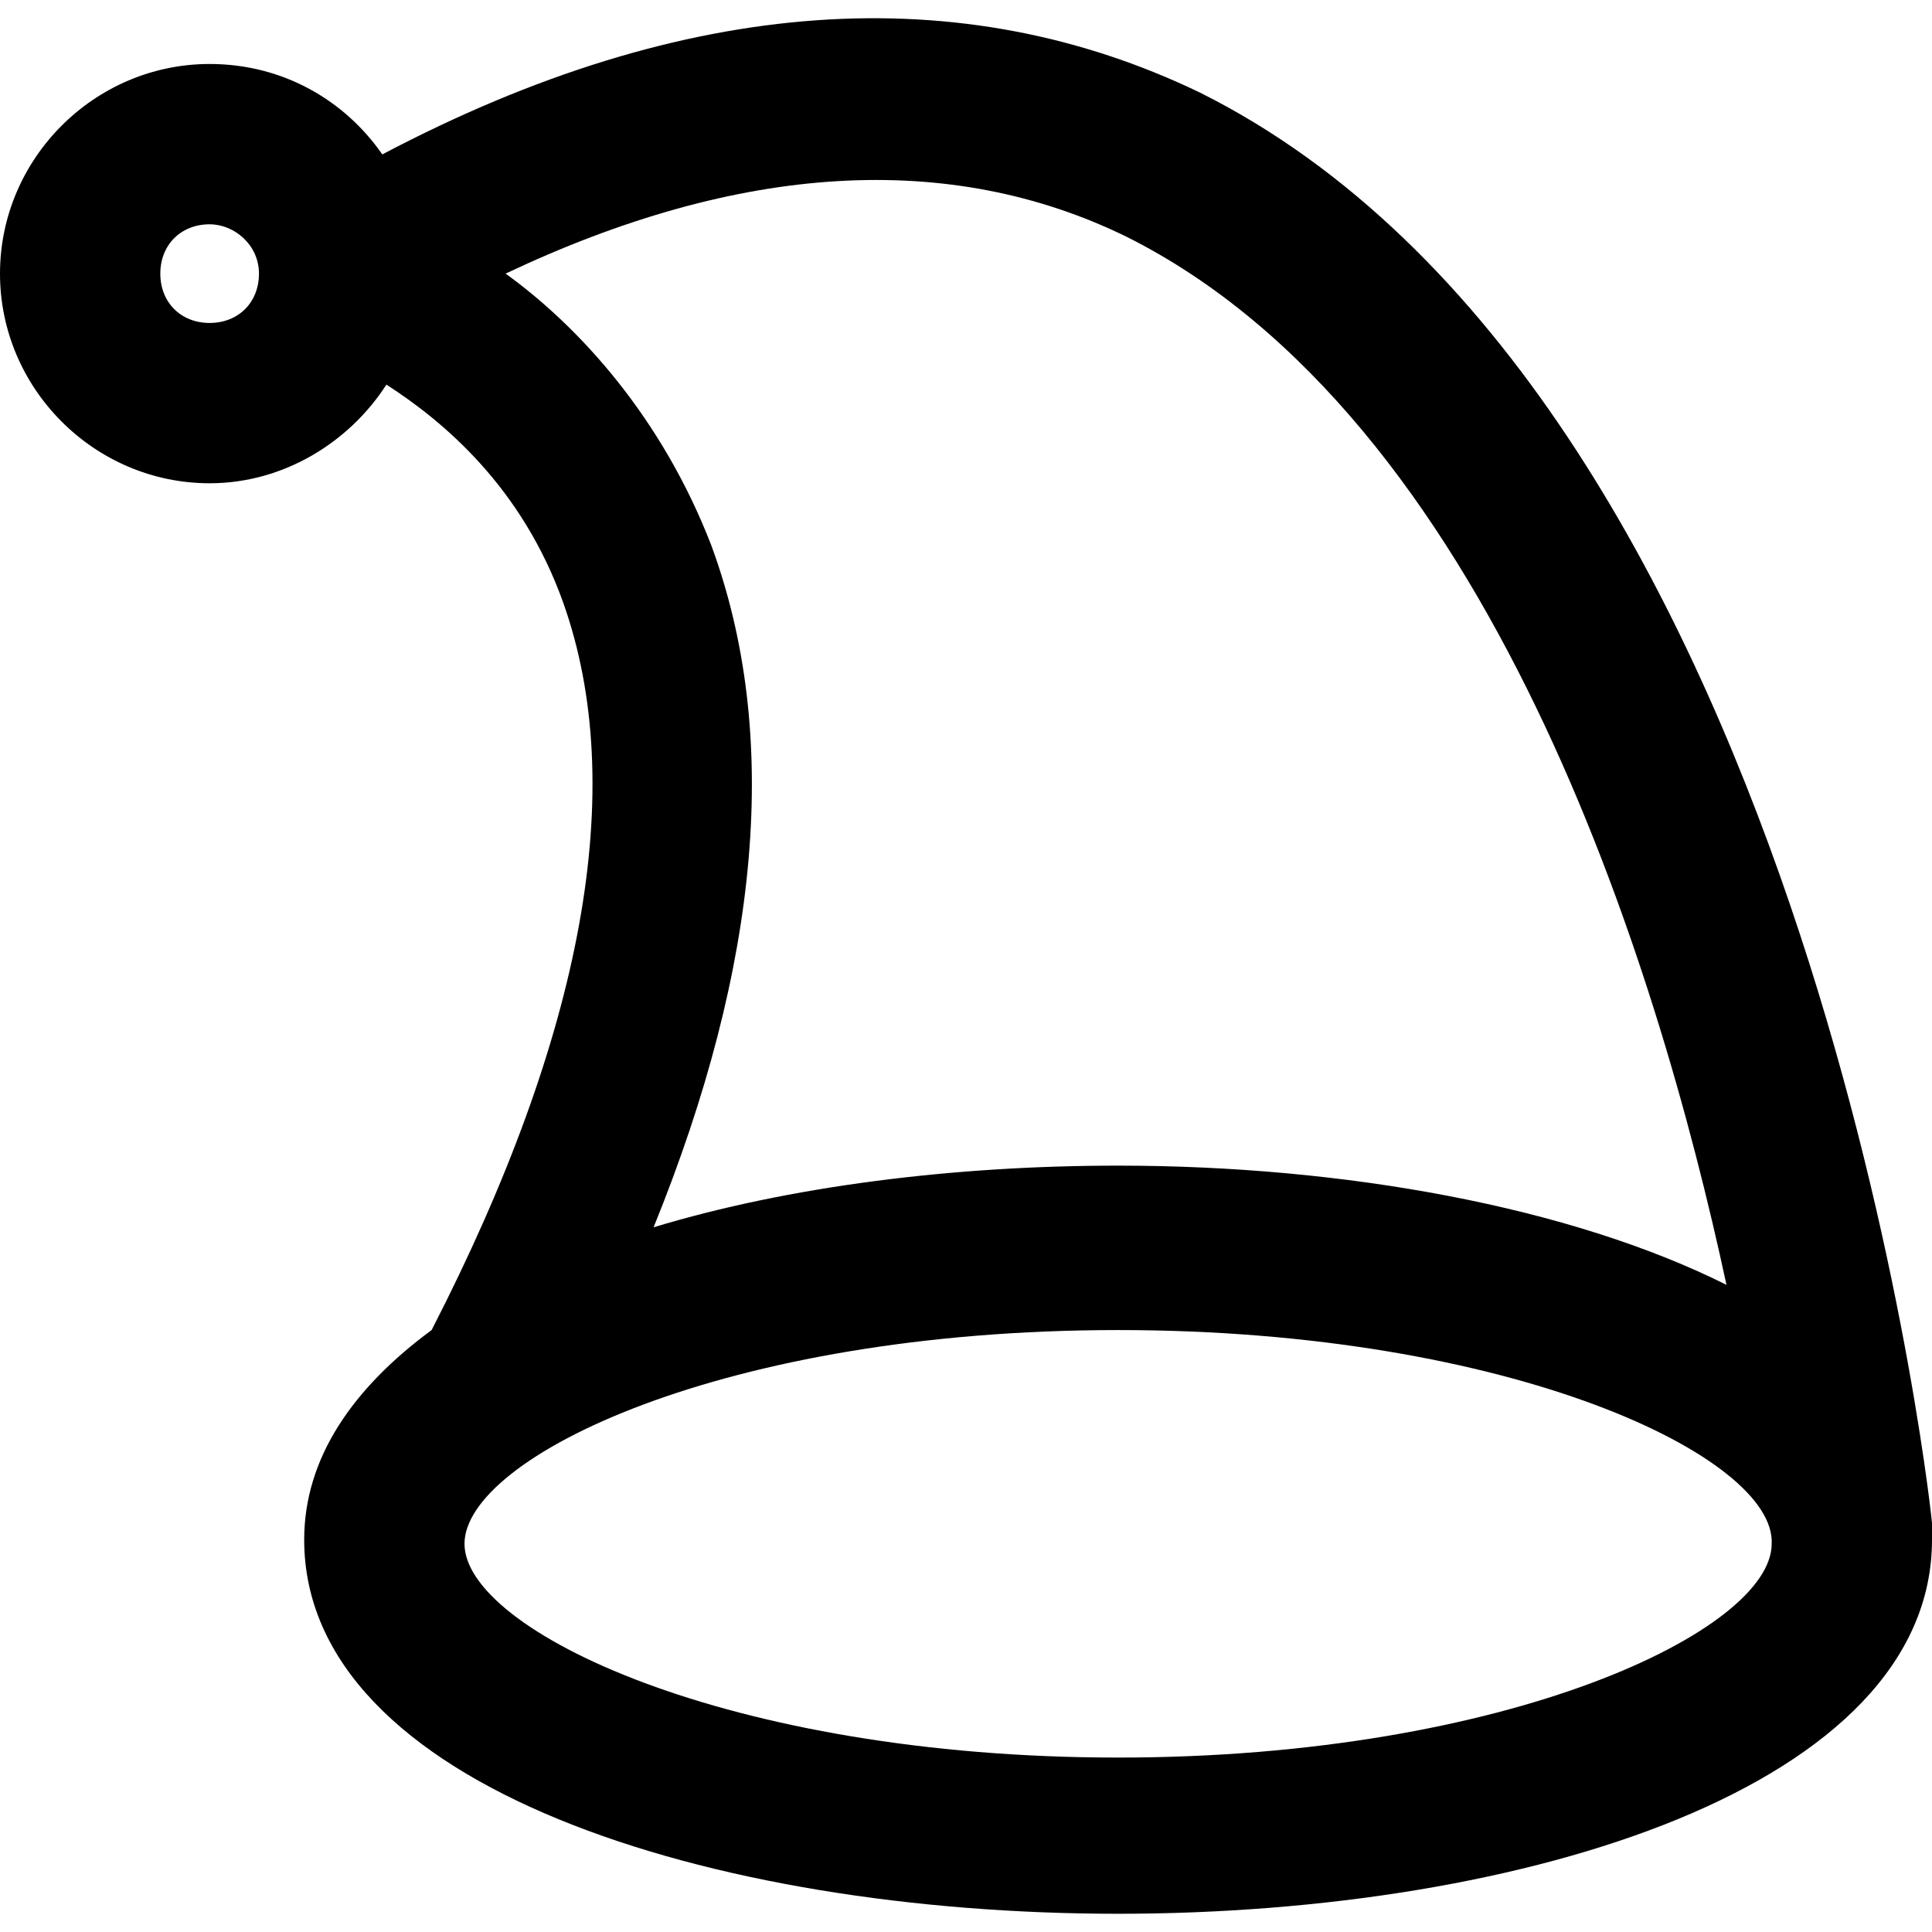 <?xml version="1.0" encoding="iso-8859-1"?>
<!-- Uploaded to: SVG Repo, www.svgrepo.com, Generator: SVG Repo Mixer Tools -->
<svg fill="#000000" height="800px" width="800px" version="1.1" id="Layer_1" xmlns="http://www.w3.org/2000/svg" xmlns:xlink="http://www.w3.org/1999/xlink" 
	 viewBox="0 0 501.333 501.333" xml:space="preserve">
<g>
	<g>
		<path d="M311.467,24.07C249.6-5.797,178.133-1.53,99.2,40.07c-9.6-13.867-25.6-23.467-44.8-23.467
			c-29.867,0-54.4,24.533-54.4,54.4c0,29.867,24.533,54.4,54.4,54.4c19.2,0,36.267-10.667,45.867-25.6
			c14.933,9.6,35.2,26.667,45.867,56.533c17.067,48,5.333,112-34.133,188.8c-20.267,14.933-33.067,33.067-33.067,54.4
			c0,64,105.6,97.067,211.2,97.067s211.2-33.067,211.2-97.067c0.001,0,0.001-3.2,0.001-4.267
			C500.267,383.536,467.2,101.936,311.467,24.07z M54.4,83.803c-7.467,0-12.8-5.333-12.8-12.8s5.333-12.8,12.8-12.8
			c6.4,0,12.8,5.333,12.8,12.8S61.867,83.803,54.4,83.803z M131.2,71.003c60.8-28.8,115.2-32,161.067-9.6
			c93.867,46.933,137.6,187.733,155.733,272c-40.533-20.267-99.2-30.933-157.867-30.933c-42.667,0-85.333,5.333-120.533,16
			c27.733-68.267,33.067-128,14.933-177.067C171.733,108.336,150.4,84.87,131.2,71.003z M290.133,456.07
			c-101.333,0-169.6-33.067-169.6-55.467c0-22.4,67.2-55.467,169.6-55.467s170.667,33.067,169.6,55.467
			C459.733,423.003,391.467,456.07,290.133,456.07z"/>
	</g>
</g>
</svg>